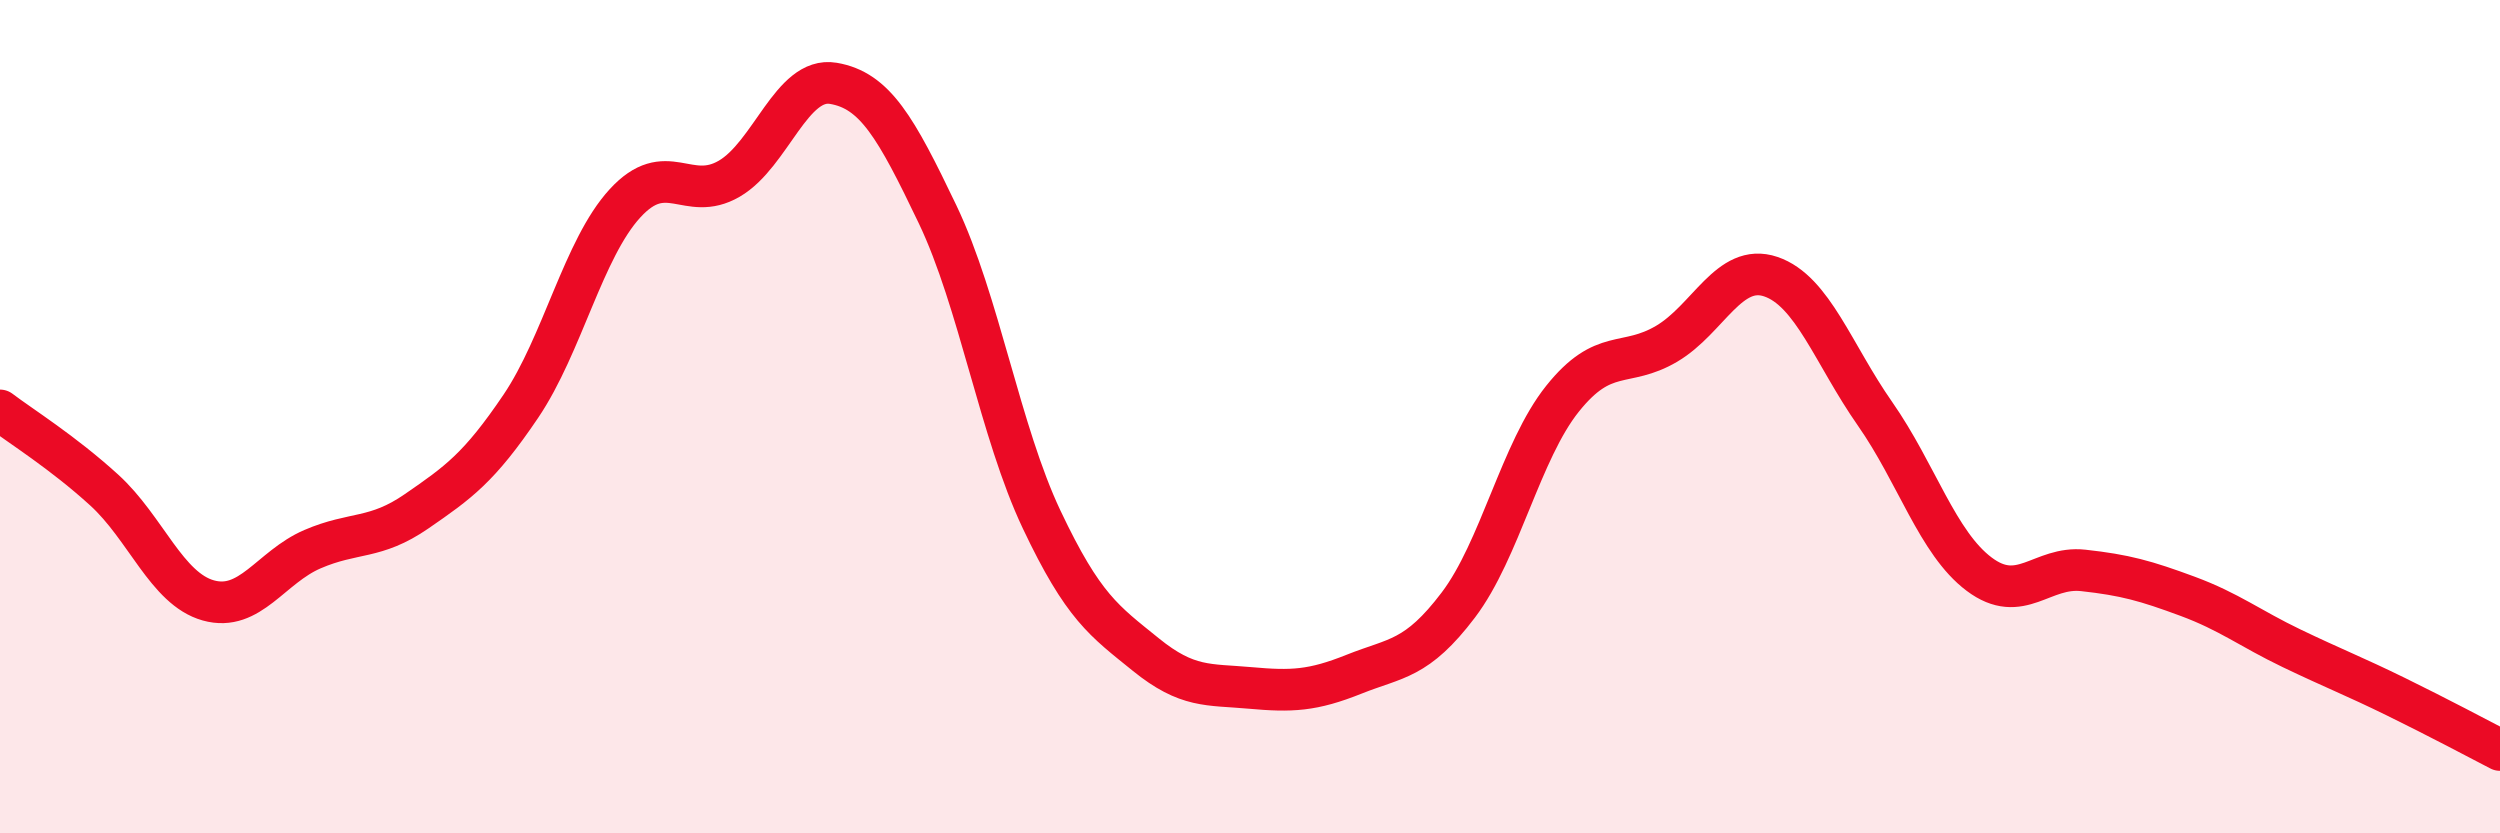 
    <svg width="60" height="20" viewBox="0 0 60 20" xmlns="http://www.w3.org/2000/svg">
      <path
        d="M 0,9.85 C 0.5,10.23 1.5,10.85 2.5,11.76 C 3.5,12.67 4,14.13 5,14.41 C 6,14.69 6.5,13.61 7.5,13.18 C 8.5,12.75 9,12.96 10,12.27 C 11,11.58 11.5,11.23 12.5,9.75 C 13.5,8.27 14,5.97 15,4.88 C 16,3.79 16.5,4.87 17.5,4.29 C 18.5,3.71 19,1.83 20,2 C 21,2.17 21.5,3.05 22.5,5.14 C 23.5,7.23 24,10.36 25,12.47 C 26,14.58 26.5,14.9 27.5,15.71 C 28.5,16.52 29,16.42 30,16.51 C 31,16.6 31.5,16.58 32.5,16.18 C 33.5,15.78 34,15.84 35,14.52 C 36,13.2 36.5,10.82 37.5,9.57 C 38.5,8.32 39,8.84 40,8.25 C 41,7.66 41.5,6.3 42.5,6.64 C 43.5,6.98 44,8.5 45,9.93 C 46,11.36 46.5,13.03 47.5,13.78 C 48.5,14.53 49,13.58 50,13.69 C 51,13.8 51.5,13.94 52.5,14.31 C 53.5,14.68 54,15.08 55,15.56 C 56,16.04 56.5,16.23 57.5,16.72 C 58.5,17.21 59.5,17.74 60,18L60 20L0 20Z"
        fill="#EB0A25"
        opacity="0.1"
        stroke-linecap="round"
        stroke-linejoin="round"
      />
      <path
        d="M 0,9.85 C 0.5,10.23 1.5,10.85 2.5,11.76 C 3.5,12.67 4,14.13 5,14.41 C 6,14.69 6.5,13.61 7.5,13.18 C 8.5,12.75 9,12.96 10,12.27 C 11,11.58 11.5,11.23 12.5,9.75 C 13.5,8.27 14,5.97 15,4.88 C 16,3.79 16.5,4.87 17.5,4.29 C 18.5,3.71 19,1.83 20,2 C 21,2.17 21.5,3.05 22.5,5.14 C 23.5,7.23 24,10.36 25,12.47 C 26,14.58 26.5,14.9 27.5,15.71 C 28.5,16.52 29,16.42 30,16.51 C 31,16.6 31.5,16.58 32.5,16.18 C 33.5,15.78 34,15.84 35,14.52 C 36,13.2 36.5,10.82 37.5,9.57 C 38.5,8.32 39,8.84 40,8.25 C 41,7.66 41.5,6.3 42.5,6.64 C 43.5,6.98 44,8.5 45,9.93 C 46,11.36 46.5,13.03 47.5,13.78 C 48.5,14.53 49,13.58 50,13.69 C 51,13.8 51.5,13.94 52.5,14.31 C 53.5,14.68 54,15.08 55,15.56 C 56,16.04 56.5,16.23 57.5,16.72 C 58.5,17.21 59.5,17.74 60,18"
        stroke="#EB0A25"
        stroke-width="1"
        fill="none"
        stroke-linecap="round"
        stroke-linejoin="round"
      />
    </svg>
  